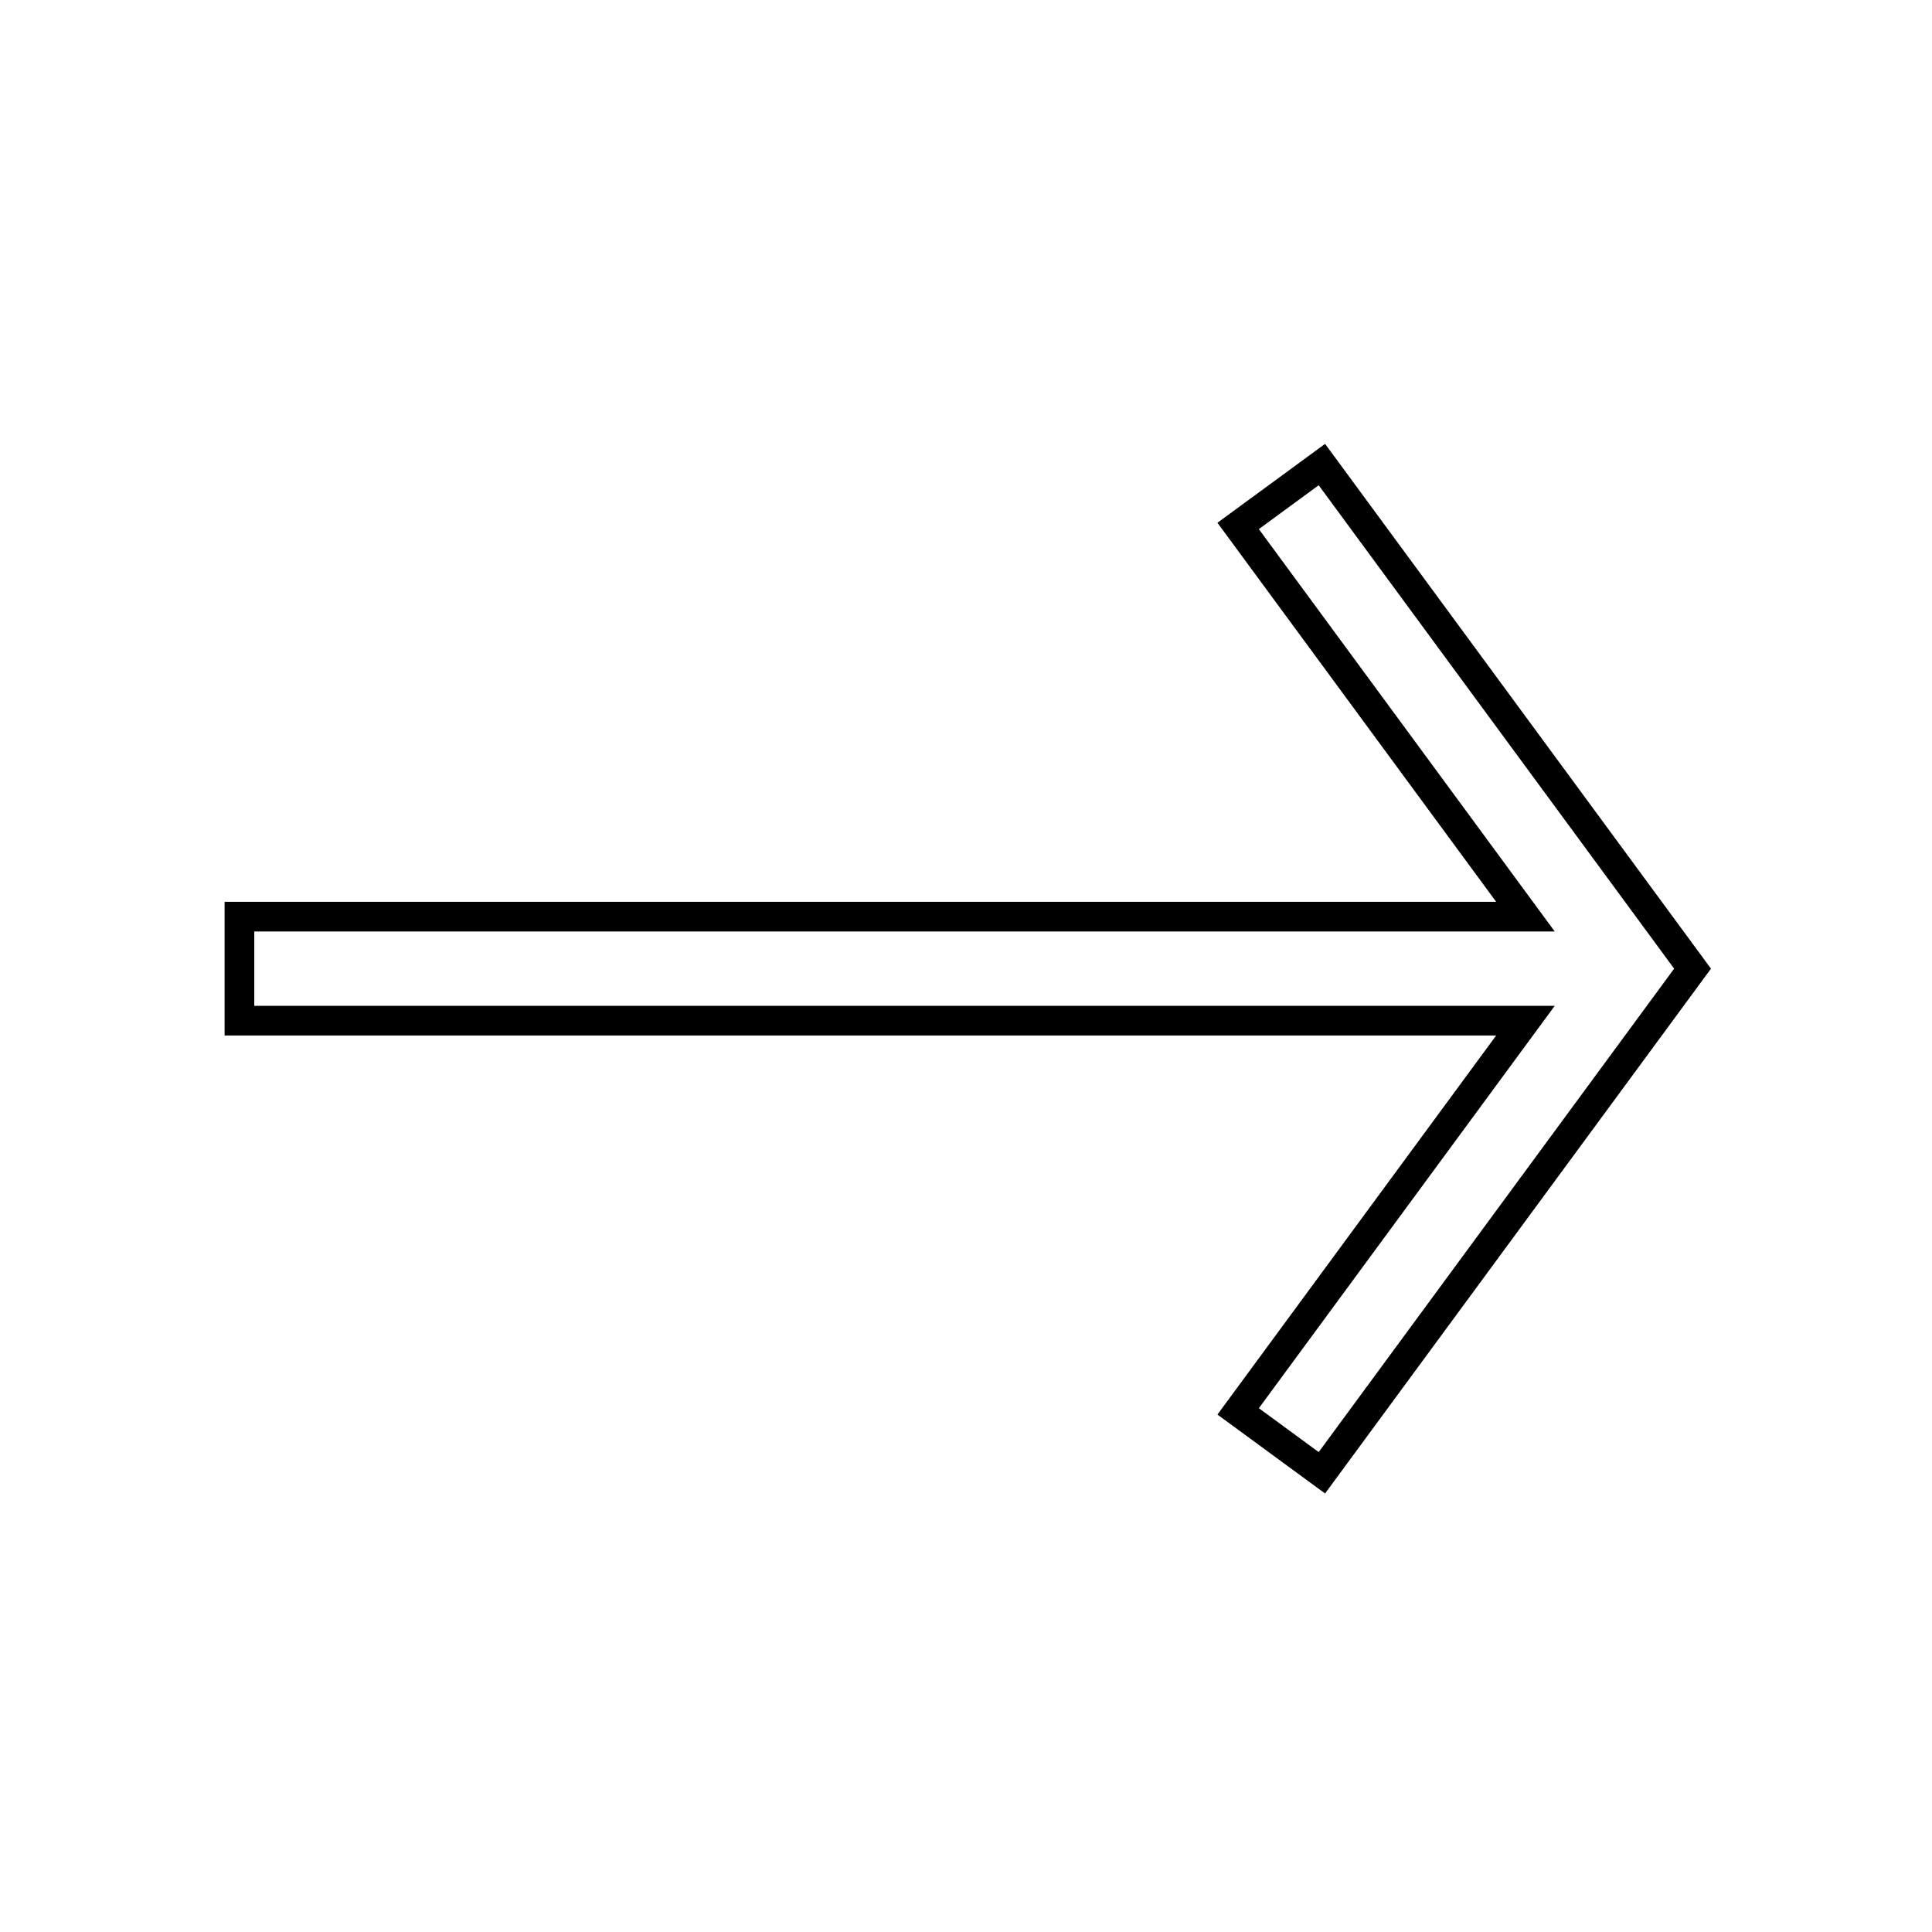 <?xml version="1.0" encoding="UTF-8"?>
<!-- Uploaded to: SVG Repo, www.svgrepo.com, Generator: SVG Repo Mixer Tools -->
<svg fill="#000000" width="800px" height="800px" version="1.1" viewBox="144 144 512 512" xmlns="http://www.w3.org/2000/svg">
 <path d="m540.5 418.42h-336.98v-35.426h336.98l-71.539-97.293-2.328-3.164 3.172-2.324 22.191-16.266 3.164-2.316 2.328 3.164 98.23 133.59 1.707 2.32-1.707 2.32-5.984 8.141-92.246 125.45-2.328 3.164-3.164-2.316-22.191-16.266-3.172-2.324 2.328-3.164 71.539-97.293zm-329.11-7.871h344.64l-78.418 106.64 15.859 11.625 89.918-122.29 4.277-5.82-94.199-128.11-15.859 11.625 78.418 106.64h-344.64v19.68z"/>
</svg>
